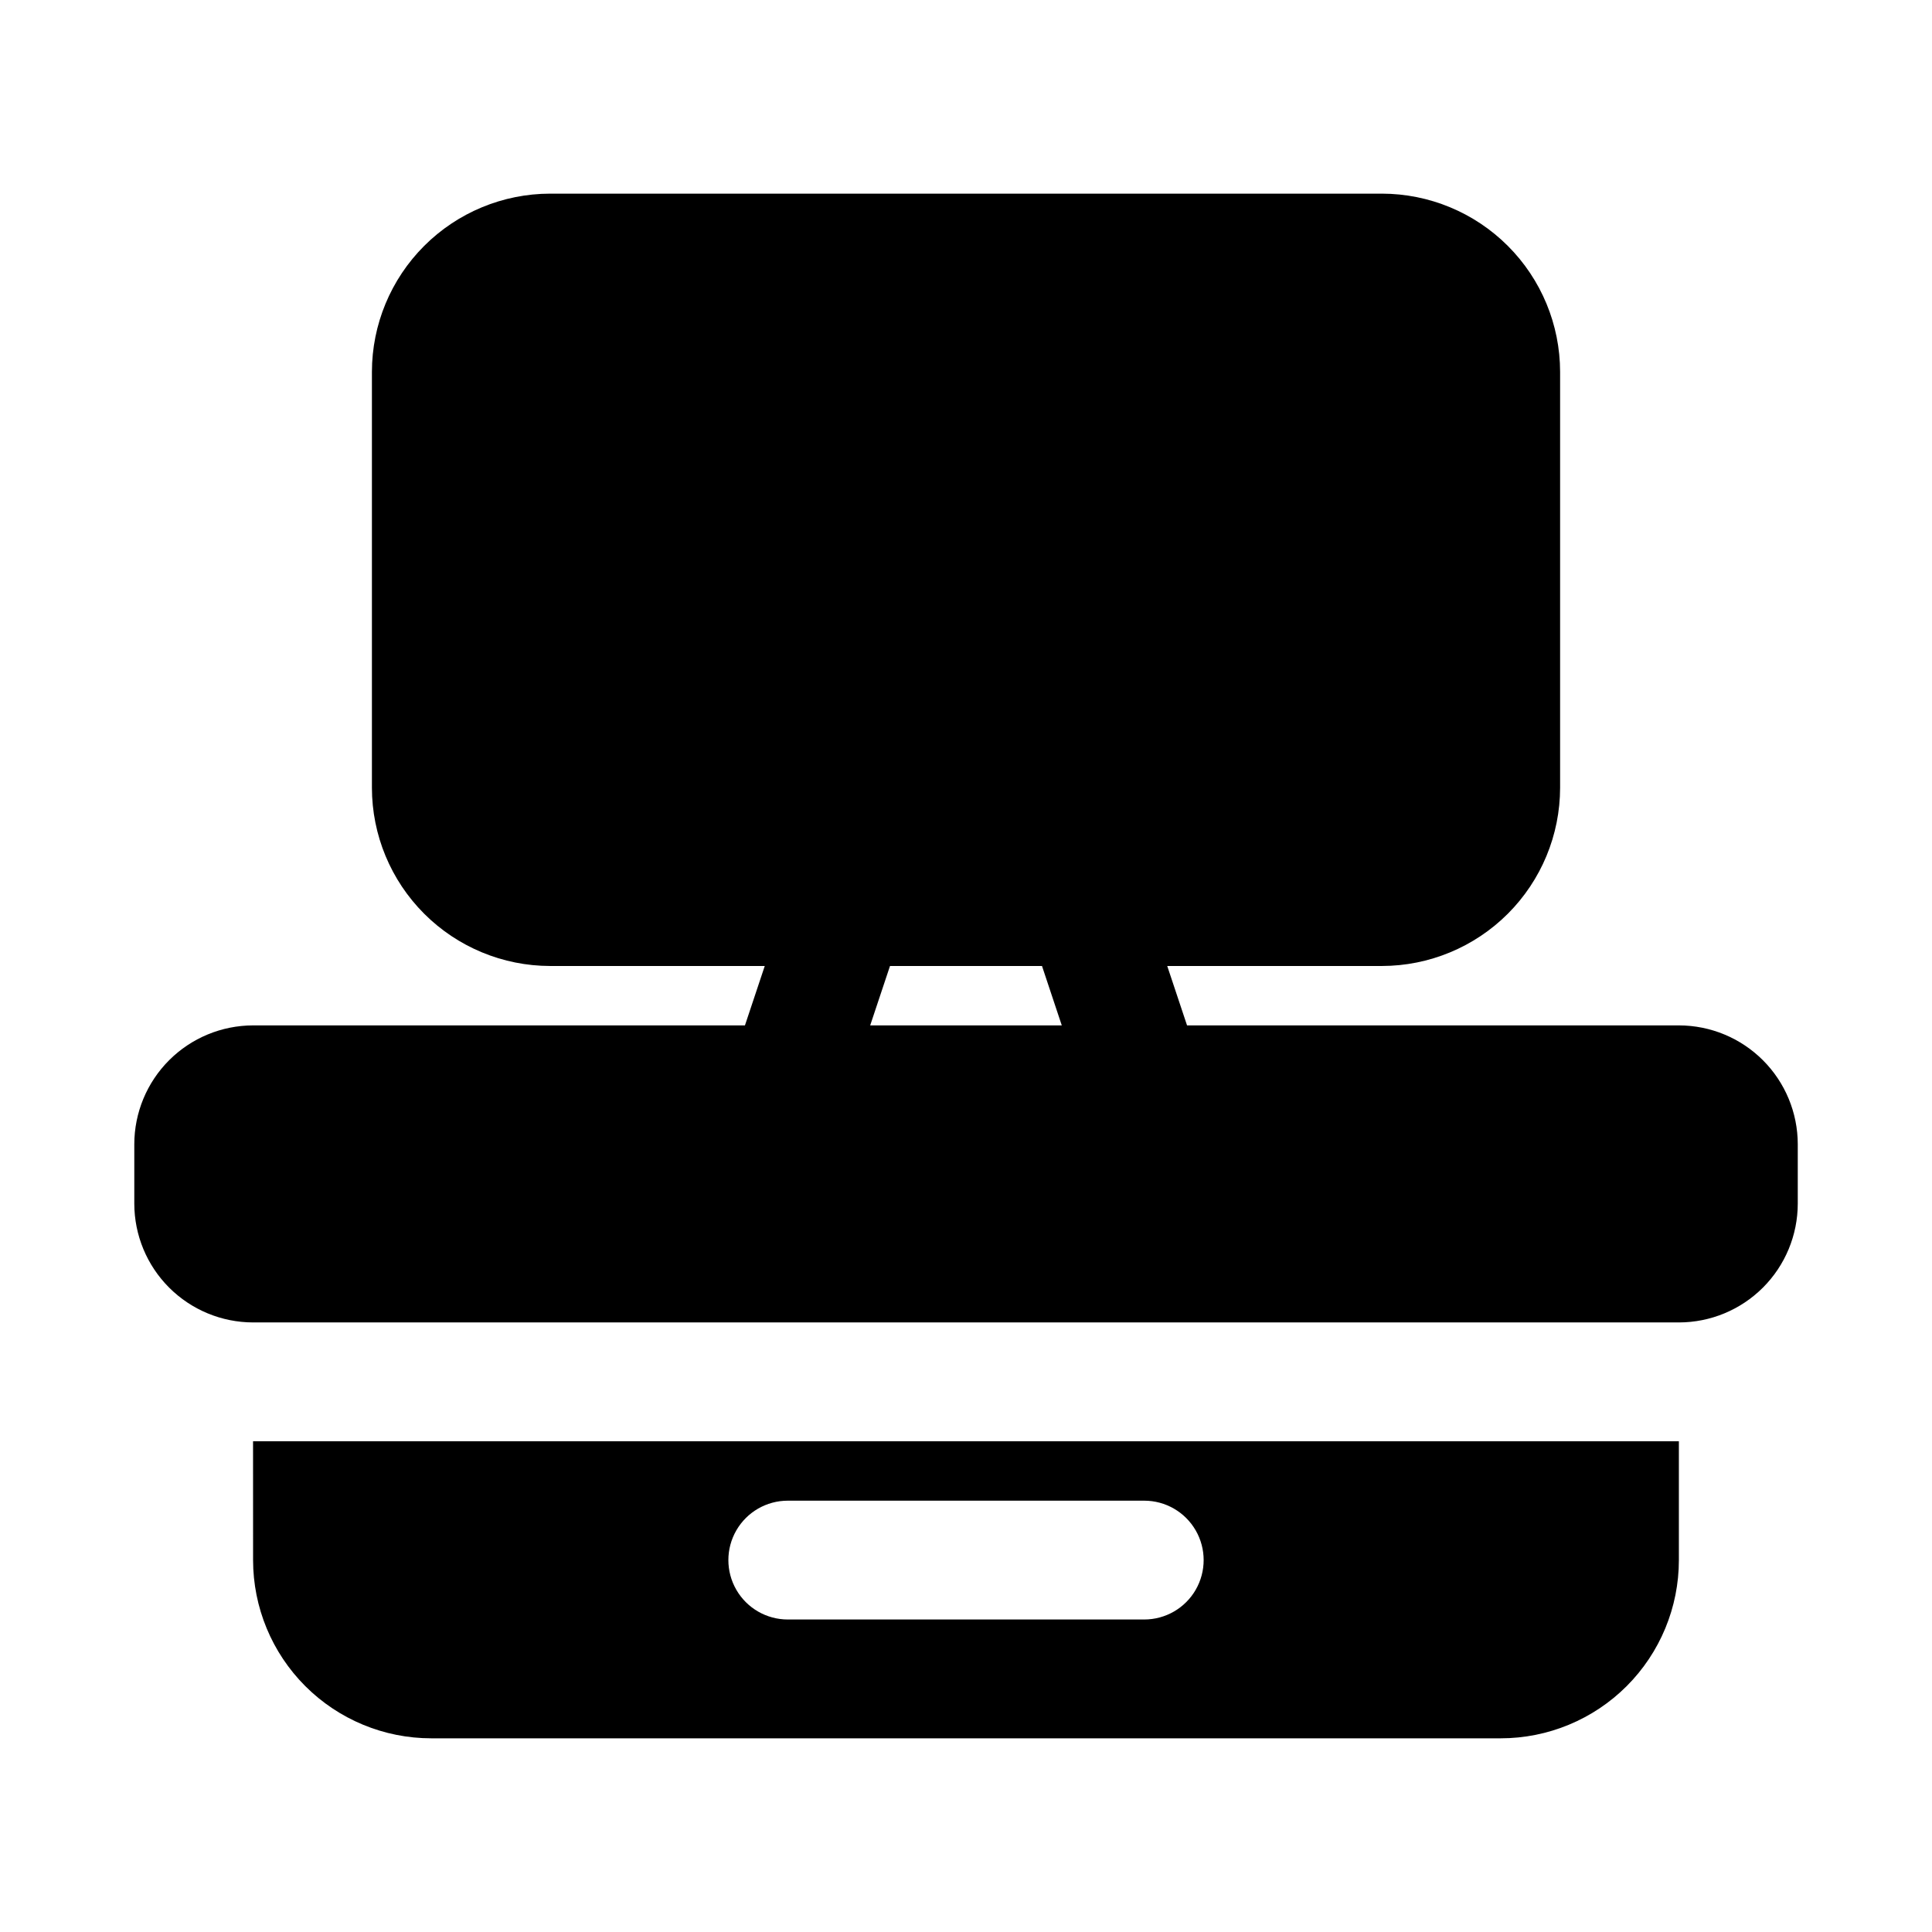 <?xml version="1.0" encoding="UTF-8"?>
<!-- The Best Svg Icon site in the world: iconSvg.co, Visit us! https://iconsvg.co -->
<svg fill="#000000" width="800px" height="800px" version="1.1" viewBox="144 144 512 512" xmlns="http://www.w3.org/2000/svg">
 <path d="m588.93 415.74h-130.35l-5.25-15.742h56.883c12.523-0.016 24.527-4.996 33.383-13.852 8.855-8.855 13.836-20.859 13.848-33.383v-110.21c-0.012-12.523-4.992-24.527-13.848-33.383-8.855-8.855-20.859-13.836-33.383-13.852h-220.42c-12.52 0.016-24.527 4.996-33.383 13.852s-13.836 20.859-13.848 33.383v110.21c0.012 12.523 4.992 24.527 13.848 33.383 8.855 8.855 20.863 13.836 33.383 13.852h56.875l-5.25 15.742h-130.34c-8.348 0.008-16.352 3.328-22.258 9.23-5.902 5.906-9.223 13.91-9.23 22.258v15.746c0.008 8.348 3.328 16.352 9.23 22.254 5.906 5.902 13.91 9.223 22.258 9.23h377.86c8.348-0.008 16.352-3.328 22.258-9.23 5.902-5.902 9.223-13.906 9.23-22.254v-15.746c-0.008-8.348-3.328-16.352-9.23-22.254-5.906-5.902-13.91-9.223-22.258-9.234zm-209.07-15.742h40.281l5.242 15.742h-50.773zm-168.79 157.44c0 12.527 4.977 24.543 13.832 33.398 8.859 8.859 20.871 13.836 33.398 13.836h283.39c12.527 0 24.539-4.977 33.398-13.836 8.855-8.855 13.832-20.871 13.832-33.398v-31.488h-377.86zm141.7-15.742h94.465c5.625 0 10.824 3 13.637 7.871s2.812 10.875 0 15.746-8.012 7.871-13.637 7.871h-94.465c-5.625 0-10.82-3-13.633-7.871s-2.812-10.875 0-15.746 8.008-7.871 13.633-7.871z"/>
</svg>